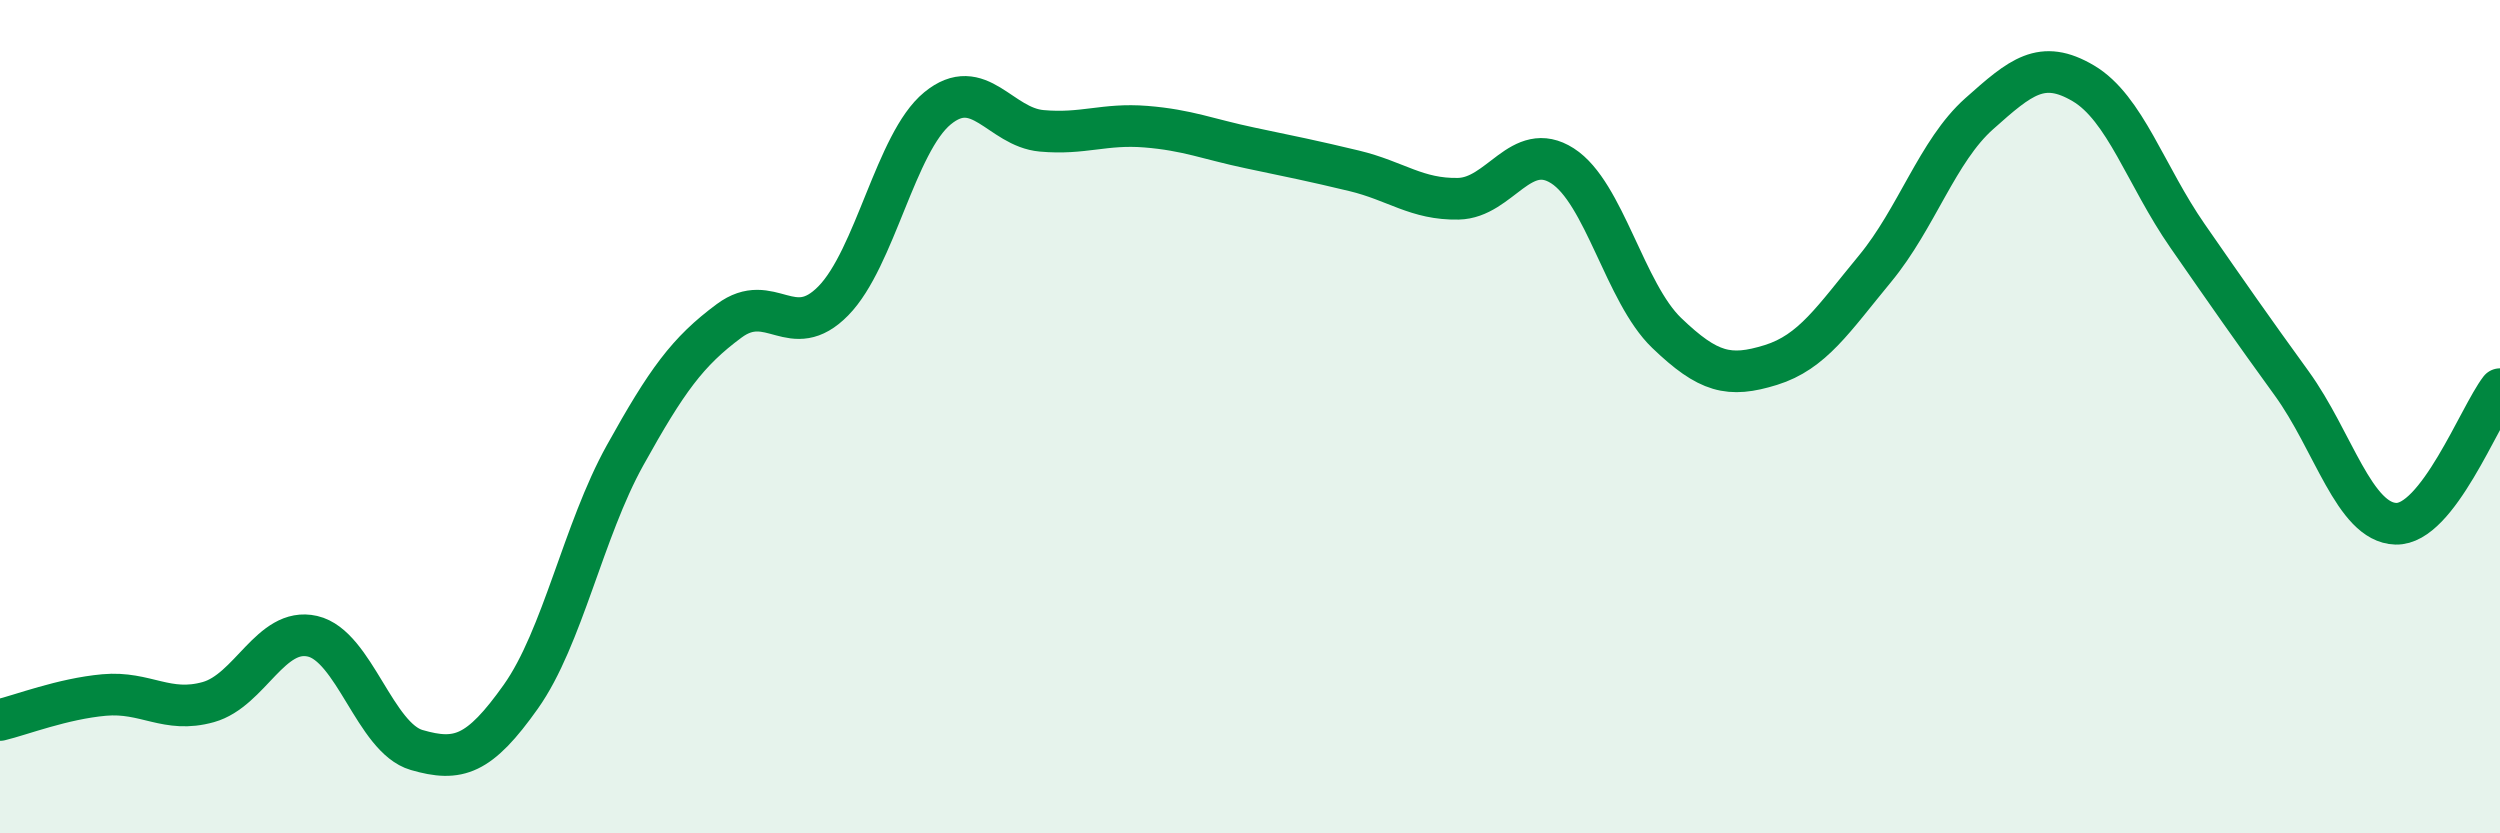 
    <svg width="60" height="20" viewBox="0 0 60 20" xmlns="http://www.w3.org/2000/svg">
      <path
        d="M 0,17.28 C 0.5,17.16 1.5,16.77 2.5,16.68 C 3.5,16.59 4,17.13 5,16.85 C 6,16.57 6.5,15.04 7.5,15.27 C 8.5,15.5 9,17.71 10,18 C 11,18.29 11.5,18.13 12.5,16.72 C 13.5,15.31 14,12.73 15,10.93 C 16,9.13 16.5,8.44 17.5,7.7 C 18.5,6.96 19,8.24 20,7.22 C 21,6.2 21.5,3.42 22.5,2.6 C 23.5,1.78 24,3.05 25,3.14 C 26,3.23 26.5,2.96 27.5,3.04 C 28.5,3.12 29,3.34 30,3.55 C 31,3.76 31.5,3.86 32.5,4.1 C 33.5,4.34 34,4.79 35,4.77 C 36,4.75 36.5,3.34 37.5,3.98 C 38.5,4.62 39,7.03 40,7.99 C 41,8.95 41.5,9.07 42.5,8.76 C 43.5,8.45 44,7.66 45,6.45 C 46,5.24 46.5,3.62 47.5,2.73 C 48.5,1.84 49,1.41 50,2 C 51,2.59 51.5,4.22 52.5,5.66 C 53.5,7.1 54,7.82 55,9.2 C 56,10.58 56.5,12.54 57.5,12.57 C 58.5,12.6 59.5,9.99 60,9.34L60 20L0 20Z"
        fill="#008740"
        opacity="0.1"
        stroke-linecap="round"
        stroke-linejoin="round"
      />
      <path
        d="M 0,17.28 C 0.5,17.16 1.5,16.77 2.5,16.68 C 3.5,16.59 4,17.13 5,16.85 C 6,16.57 6.5,15.04 7.5,15.27 C 8.5,15.5 9,17.71 10,18 C 11,18.29 11.5,18.13 12.5,16.72 C 13.5,15.31 14,12.73 15,10.93 C 16,9.13 16.5,8.44 17.5,7.7 C 18.5,6.96 19,8.24 20,7.22 C 21,6.2 21.5,3.42 22.5,2.6 C 23.5,1.78 24,3.05 25,3.14 C 26,3.23 26.5,2.96 27.5,3.04 C 28.5,3.12 29,3.34 30,3.55 C 31,3.76 31.5,3.86 32.5,4.1 C 33.5,4.34 34,4.79 35,4.77 C 36,4.75 36.5,3.34 37.5,3.98 C 38.5,4.62 39,7.03 40,7.99 C 41,8.95 41.5,9.07 42.5,8.76 C 43.5,8.45 44,7.66 45,6.45 C 46,5.24 46.5,3.62 47.5,2.73 C 48.5,1.84 49,1.41 50,2 C 51,2.59 51.5,4.22 52.5,5.66 C 53.5,7.1 54,7.82 55,9.2 C 56,10.58 56.5,12.54 57.5,12.57 C 58.5,12.6 59.5,9.99 60,9.34"
        stroke="#008740"
        stroke-width="1"
        fill="none"
        stroke-linecap="round"
        stroke-linejoin="round"
      />
    </svg>
  
